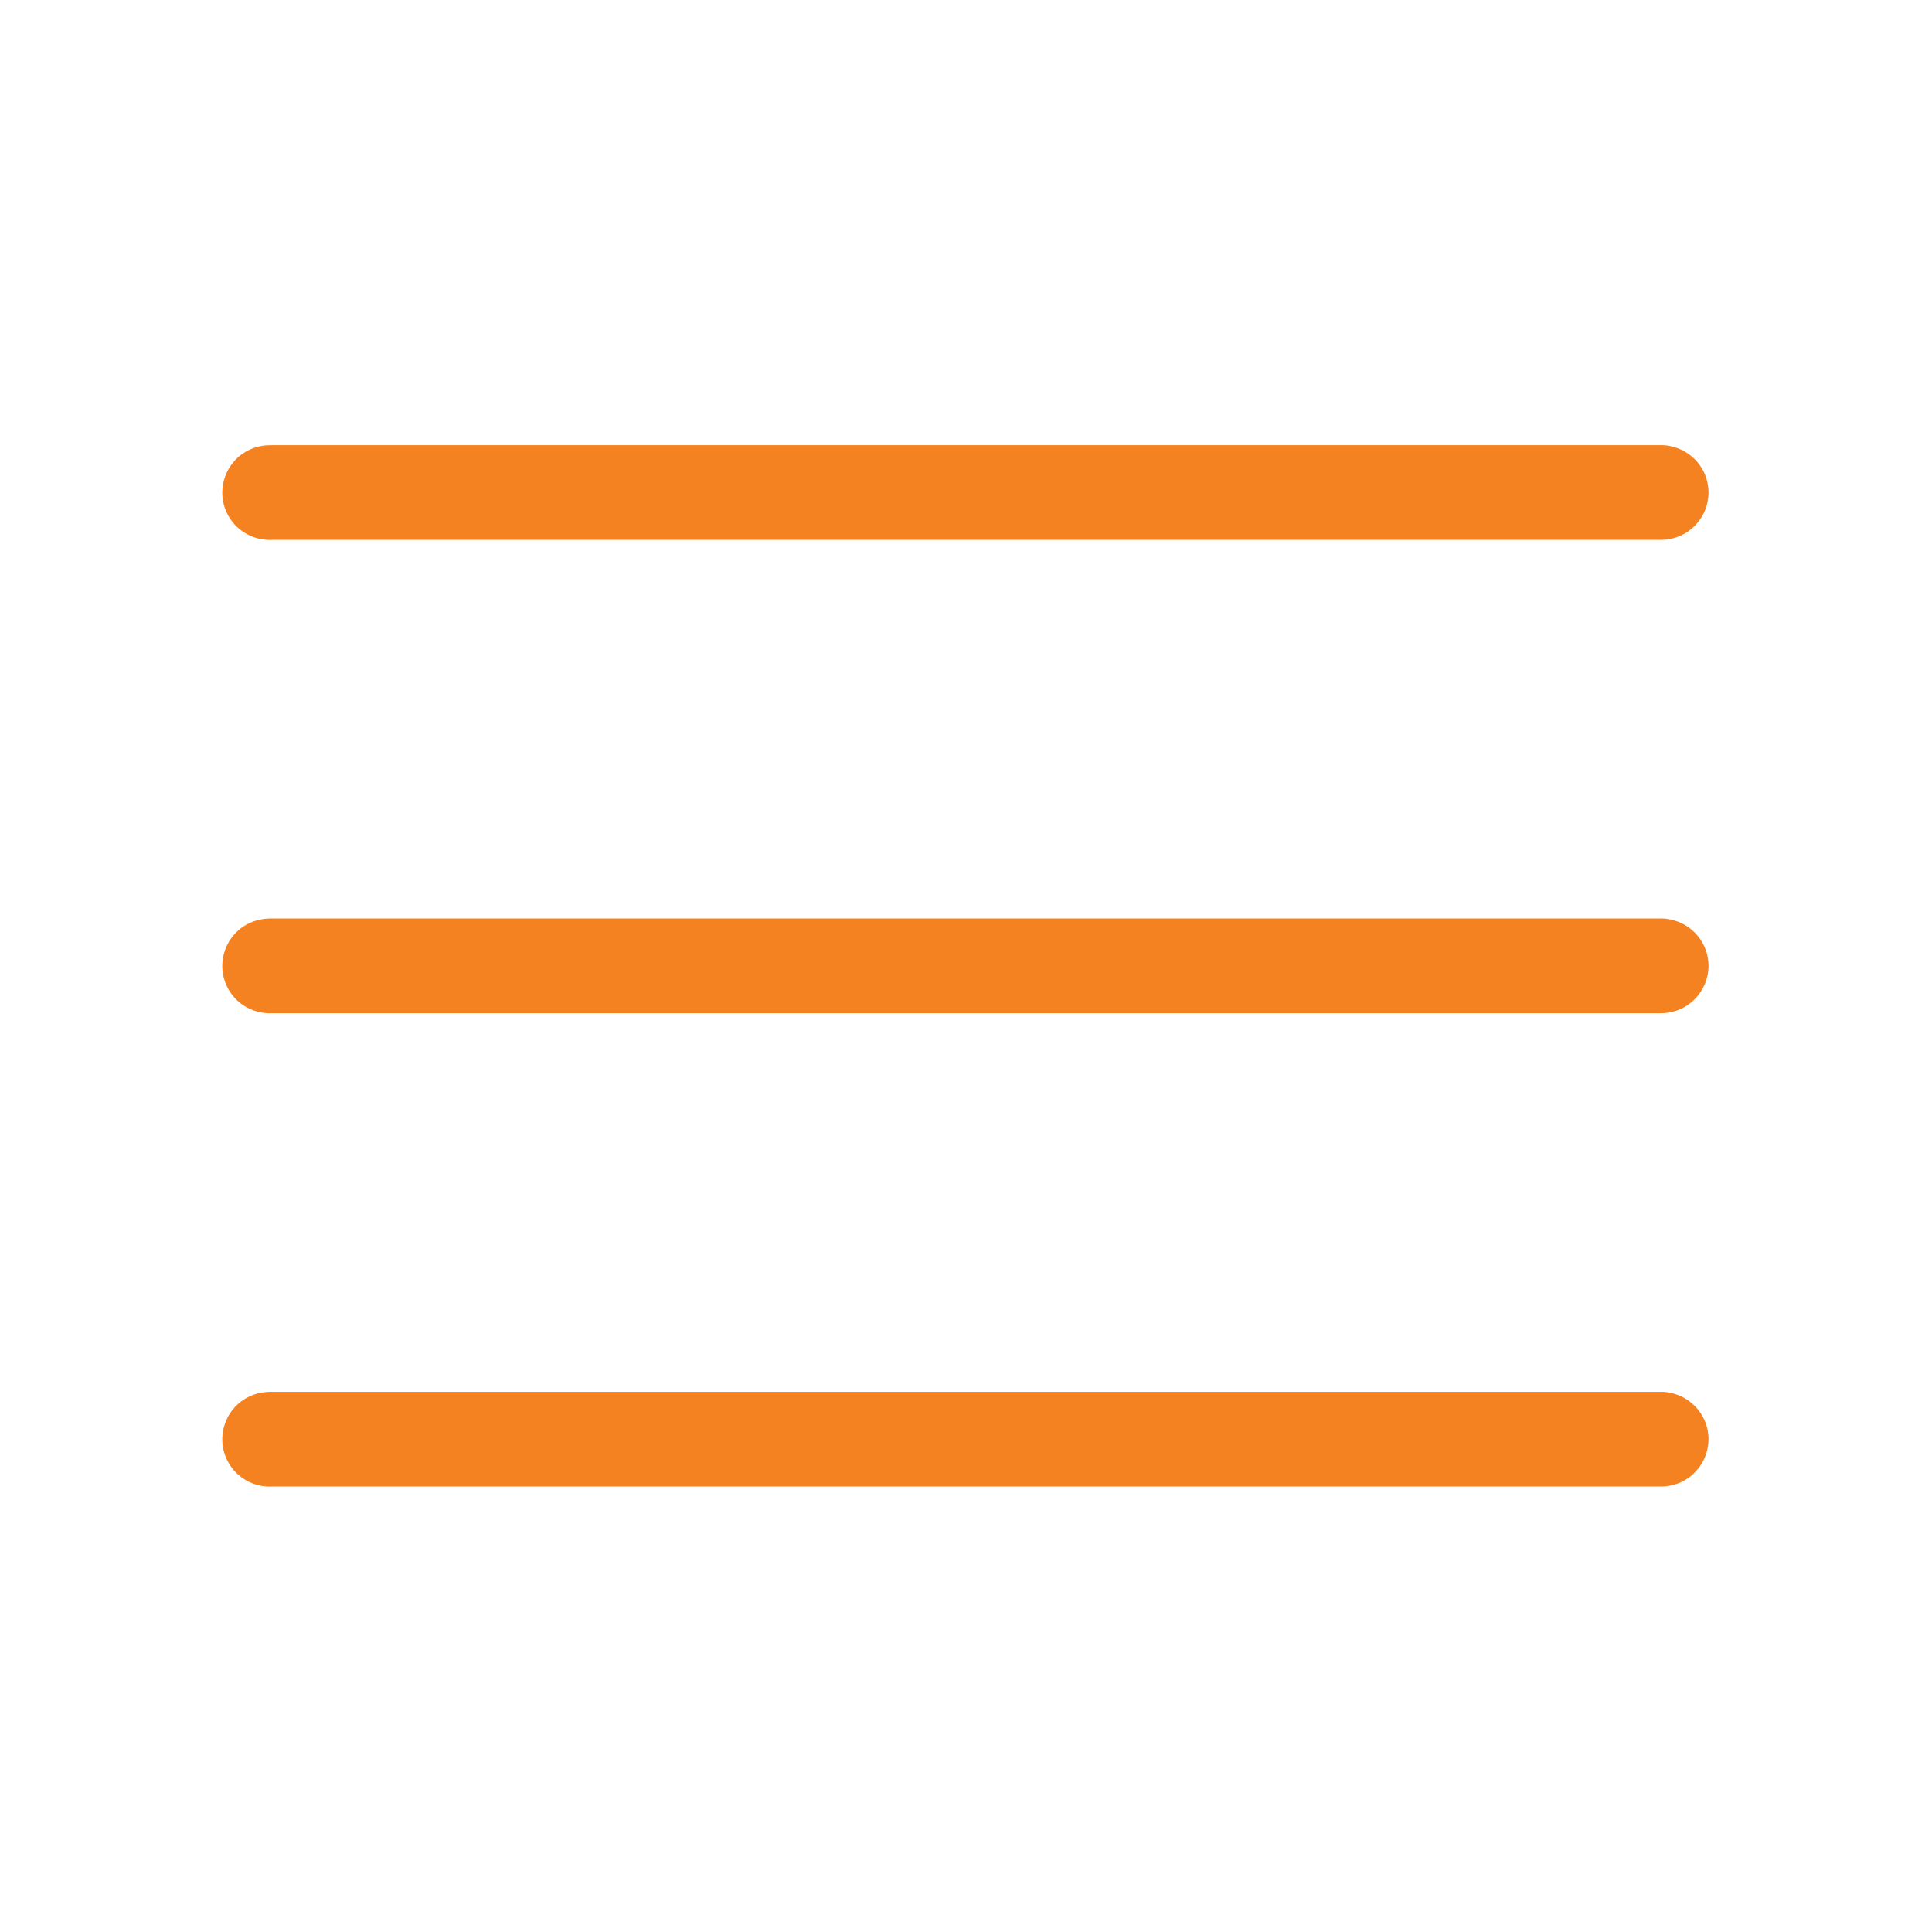 <?xml version="1.0" encoding="utf-8"?>
<!-- Generator: Adobe Illustrator 18.0.0, SVG Export Plug-In . SVG Version: 6.00 Build 0)  -->
<!DOCTYPE svg PUBLIC "-//W3C//DTD SVG 1.1//EN" "http://www.w3.org/Graphics/SVG/1.1/DTD/svg11.dtd">
<svg version="1.1" id="Layer_1" xmlns="http://www.w3.org/2000/svg" xmlns:xlink="http://www.w3.org/1999/xlink" x="0px" y="0px"
	 viewBox="0 0 1200 1200" enable-background="new 0 0 1200 1200" xml:space="preserve">
<path fill="#F58220" d="M165.9,276.6c-7.8,0.4-15.1,3.9-20.3,9.7s-7.9,13.4-7.5,21.2c0.4,7.8,3.9,15.1,9.7,20.3
	c5.8,5.2,13.4,7.9,21.2,7.5h862.3c7.9,0.1,15.5-2.9,21.1-8.5c5.6-5.5,8.8-13.1,8.8-20.9c0-7.9-3.2-15.4-8.8-20.9
	c-5.6-5.5-13.2-8.6-21.1-8.5H169C167.9,276.6,166.9,276.6,165.9,276.6L165.9,276.6z M165.9,570.6c-7.8,0.4-15.1,3.9-20.3,9.7
	c-5.2,5.8-7.9,13.4-7.5,21.2c0.4,7.8,3.9,15.1,9.7,20.3c5.8,5.2,13.4,7.9,21.2,7.5h862.3c7.9,0.1,15.5-2.9,21.1-8.5
	c5.6-5.5,8.8-13.1,8.8-20.9c0-7.9-3.2-15.4-8.8-20.9c-5.6-5.5-13.2-8.6-21.1-8.5H169C167.9,570.5,166.9,570.5,165.9,570.6
	L165.9,570.6z M165.9,864.6c-7.8,0.4-15.1,3.9-20.3,9.7c-5.2,5.8-7.9,13.4-7.5,21.2c0.4,7.8,3.9,15.1,9.7,20.3
	c5.8,5.2,13.4,7.9,21.2,7.5h862.3c7.9,0.1,15.5-2.9,21.1-8.5c5.6-5.5,8.8-13.1,8.8-20.9c0-7.9-3.2-15.4-8.8-20.9
	c-5.6-5.5-13.2-8.6-21.1-8.5H169C167.9,864.5,166.9,864.5,165.9,864.6L165.9,864.6z"/>
</svg>
